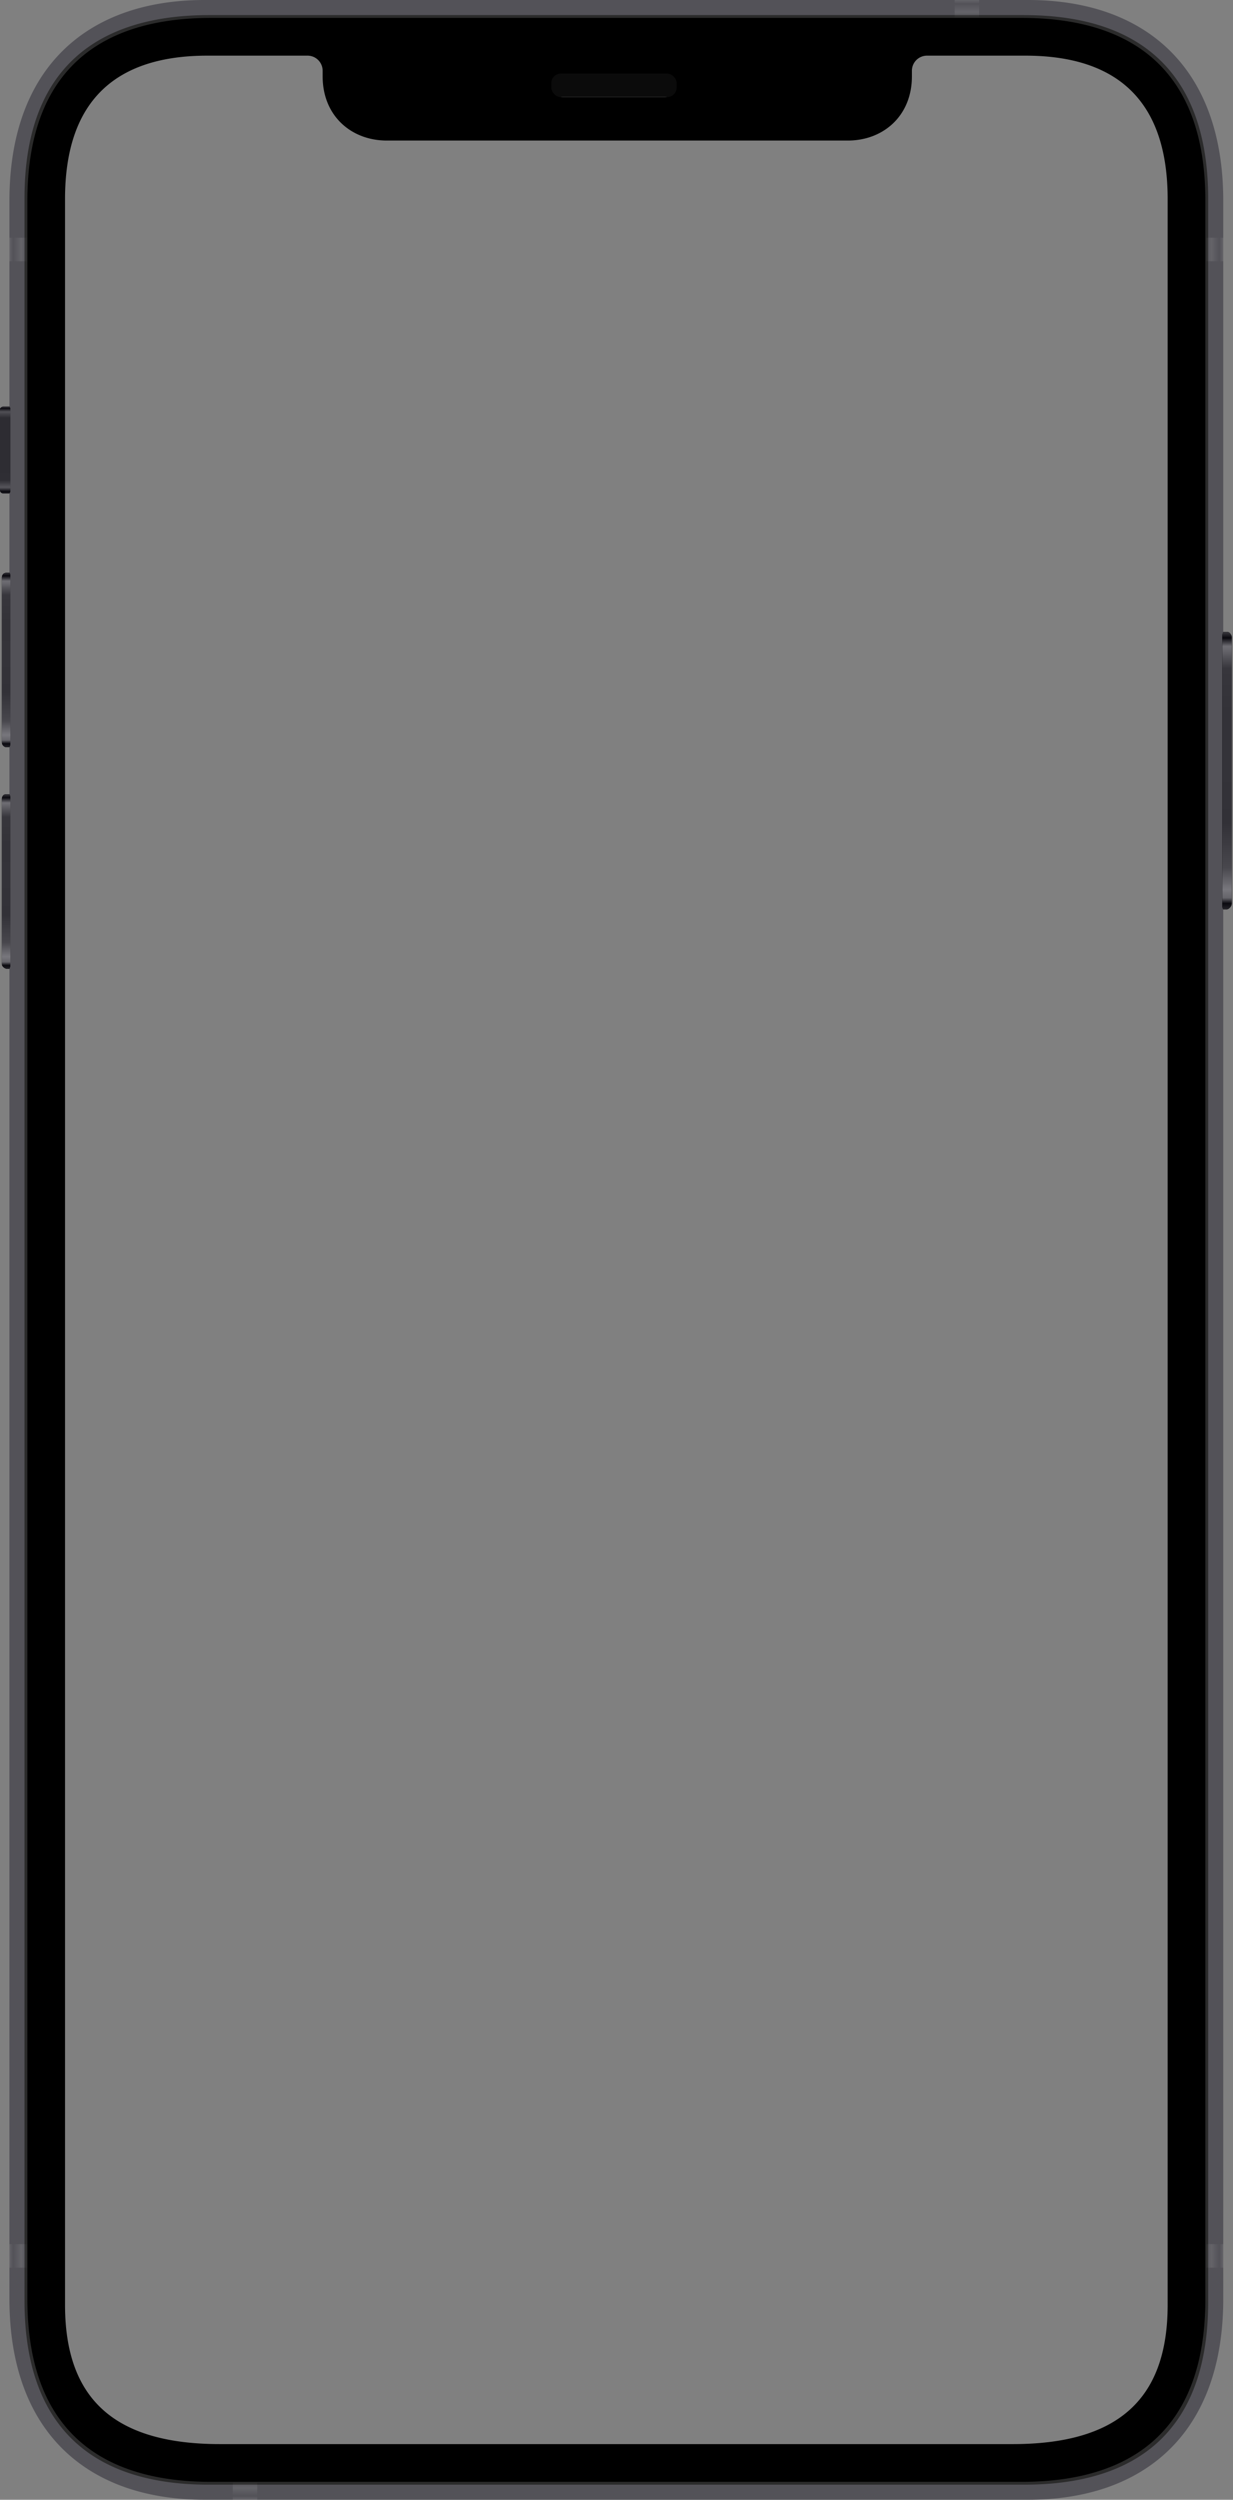<svg xmlns="http://www.w3.org/2000/svg" width="310" height="628"><rect width="100%" height="100%" fill="#808080" stroke="none"/><defs><linearGradient id="a" x1="100%" x2="0%" y1="0%" y2="0%"><stop offset="0%" stop-color="#FFF" stop-opacity="0"/><stop offset="33%" stop-color="#FFF" stop-opacity=".1"/><stop offset="79%" stop-color="#FFF" stop-opacity="0"/><stop offset="100%" stop-color="#FFF" stop-opacity=".1"/></linearGradient><linearGradient id="b" x1="0%" x2="100%" y1="0%" y2="0%"><stop offset="0%" stop-color="#FFF" stop-opacity="0"/><stop offset="33%" stop-color="#FFF" stop-opacity=".1"/><stop offset="79%" stop-color="#FFF" stop-opacity="0"/><stop offset="100%" stop-color="#FFF" stop-opacity=".1"/></linearGradient><linearGradient id="c" x1="0%" x2="0%" y1="100%" y2="0%"><stop offset="0%" stop-color="#FFF" stop-opacity="0"/><stop offset="33%" stop-color="#FFF" stop-opacity=".1"/><stop offset="79%" stop-color="#FFF" stop-opacity="0"/><stop offset="100%" stop-color="#FFF" stop-opacity=".1"/></linearGradient><linearGradient id="d" x1="0%" x2="0%" y1="0%" y2="100%"><stop offset="0%" stop-color="#FFF" stop-opacity="0"/><stop offset="33%" stop-color="#FFF" stop-opacity=".1"/><stop offset="79%" stop-color="#FFF" stop-opacity="0"/><stop offset="100%" stop-color="#FFF" stop-opacity=".1"/></linearGradient><linearGradient id="e" x1="0%" x2="0%" y1="100%" y2="0%"><stop offset="0%" stop-color="#232228"/><stop offset="2%" stop-color="#0A090F"/><stop offset="4%" stop-color="#66656B"/><stop offset="7%" stop-color="#78777D"/><stop offset="15%" stop-color="#48474D"/><stop offset="31%" stop-color="#323137"/><stop offset="51%" stop-color="#343339"/><stop offset="71%" stop-color="#333238"/><stop offset="87%" stop-color="#37363C"/><stop offset="94%" stop-color="#69686E"/><stop offset="95%" stop-color="#6E6D73"/><stop offset="98%" stop-color="#09080E"/><stop offset="100%" stop-color="#37363C"/></linearGradient><linearGradient id="f" x1="0%" x2="0%" y1="100%" y2="0%"><stop offset="0%" stop-color="#232228"/><stop offset="2%" stop-color="#0A090F"/><stop offset="4%" stop-color="#66656B"/><stop offset="7%" stop-color="#78777D"/><stop offset="15%" stop-color="#48474D"/><stop offset="31%" stop-color="#323137"/><stop offset="51%" stop-color="#343339"/><stop offset="71%" stop-color="#333238"/><stop offset="87%" stop-color="#37363C"/><stop offset="94%" stop-color="#69686E"/><stop offset="95%" stop-color="#6E6D73"/><stop offset="98%" stop-color="#09080E"/><stop offset="100%" stop-color="#37363C"/></linearGradient><linearGradient id="g" x1="0%" x2="0%" y1="100%" y2="0%"><stop offset="0%" stop-color="#232228"/><stop offset="2%" stop-color="#0A090F"/><stop offset="4%" stop-color="#66656B"/><stop offset="7%" stop-color="#78777D"/><stop offset="15%" stop-color="#48474D"/><stop offset="31%" stop-color="#323137"/><stop offset="51%" stop-color="#343339"/><stop offset="71%" stop-color="#333238"/><stop offset="87%" stop-color="#37363C"/><stop offset="94%" stop-color="#69686E"/><stop offset="95%" stop-color="#6E6D73"/><stop offset="98%" stop-color="#09080E"/><stop offset="100%" stop-color="#37363C"/></linearGradient><linearGradient id="h" x1="0%" x2="0%" y1="100%" y2="0%"><stop offset="0%" stop-color="#1C1B21"/><stop offset="2%" stop-color="#08070D"/><stop offset="6%" stop-color="#4A494F"/><stop offset="7%" stop-color="#56555B"/><stop offset="15%" stop-color="#2F2E34"/><stop offset="31%" stop-color="#2E2D33"/><stop offset="51%" stop-color="#2E2D33"/><stop offset="71%" stop-color="#2D2C32"/><stop offset="87%" stop-color="#2D2C32"/><stop offset="94%" stop-color="#504F55"/><stop offset="95%" stop-color="#403F45"/><stop offset="98%" stop-color="#0C0B11"/><stop offset="100%" stop-color="#37363C"/></linearGradient><radialGradient id="i" cx="0%" cy="0%" r="0%" fx="0%" fy="0%" gradientTransform="scale(1 1)"><stop offset="26%" stop-color="#12151B"/><stop offset="100%" stop-color="#05090F"/></radialGradient></defs><g fill="none" fill-rule="evenodd"><path fill="#535258" d="M258.5 0c28.92 0 49.05 16.45 49.05 50.48v527.04c0 34.03-20.13 50.48-49.05 50.48H51.42c-28.92 0-49.05-16.45-49.05-50.48V50.48C2.37 16.45 22.5 0 51.42 0H258.5zm.58 8.5H49.58a40 40 0 0 0-40 40v531a40 40 0 0 0 40 40h209.5a40 40 0 0 0 40-40v-531a40 40 0 0 0-40-40z"/><path fill="#2B2B2B" d="M257.56 3.8c27.6 0 46.2 13.1 46.2 46.2v528.23c0 33.12-18.6 45.98-46.2 45.98H52.36c-27.6 0-46.2-13.1-46.2-46.21V49.77C6.16 16.65 25 3.79 52.6 3.79h204.96zm1.52 4.7H49.58a40 40 0 0 0-40 40v531a40 40 0 0 0 40 40h209.5a40 40 0 0 0 40-40v-531a40 40 0 0 0-40-40z"/><path fill="#000" d="M256.85 4.5c27.6 0 46.2 12.87 46.2 45.98v527.04c0 33.12-18.6 45.98-46.2 45.98H53.08c-27.61 0-46.2-12.86-46.2-45.98V50.48c0-33.12 18.59-45.98 46.2-45.98h203.77zm-179.5 9.48H52.12c-22.19 0-35.77 10.48-35.77 36.02v529.05c0 24.23 13.1 34.97 39 34.97h199.22c25.9 0 39-10.74 39-34.97V50c0-25.54-13.58-36.02-35.77-36.02h-24.76a3.8 3.8 0 0 0-3.77 3.8v1.4c0 9.96-7.22 16.13-16.12 16.13H97.25c-8.9 0-16.13-6.17-16.13-16.13v-1.4a3.8 3.8 0 0 0-3.77-3.8z"/><path d="M2.37 59.72h4.5v5.92h-4.5z"/><path fill="url(#a)" fill-rule="nonzero" d="M2.37 59.72h4.5v5.92h-4.5z"/><path d="M2.37 563.78h4.5v5.92h-4.5z"/><path fill="url(#a)" fill-rule="nonzero" d="M2.37 563.78h4.5v5.92h-4.5z"/><path d="M303.05 59.72h4.5v5.92h-4.5z"/><path fill="url(#b)" fill-rule="nonzero" d="M303.05 59.72h4.5v5.92h-4.5z"/><path d="M303.05 563.78h4.5v5.92h-4.5z"/><path fill="url(#b)" fill-rule="nonzero" d="M303.05 563.78h4.5v5.92h-4.5z"/><path d="M240.02 0h6.16v4.5h-6.16z"/><path fill="url(#c)" fill-rule="nonzero" d="M240.02 0h6.16v4.5h-6.16z"/><path d="M58.52 623.5h6.16v4.5h-6.16z"/><path fill="url(#d)" fill-rule="nonzero" d="M58.52 623.5h6.16v4.5h-6.16z"/><path fill="#000" d="M307.55 228.45h.95c.37 0 1.18-.69 1.18-1.42v-67.07c0-.4-.56-1.18-.94-1.18h-1.19s-.23.32-.23.92v68.03c0 .47.23.72.23.72z"/><path fill="url(#e)" fill-rule="nonzero" d="M307.55 228.45h.95c.37 0 1.18-.69 1.18-1.42v-67.07c0-.4-.56-1.18-.94-1.18h-1.19s-.23.32-.23.92v68.03c0 .47.23.72.23.72z"/><path fill="#000" d="M2.37 243.38h-.71c-.3 0-1.19-.46-1.19-1.19v-41.47c0-.43.27-1.18.95-1.18h.95s.24.32.24.92v41.95c0 .58-.24.92-.24.97z"/><path fill="url(#f)" fill-rule="nonzero" d="M2.37 243.38h-.71c-.3 0-1.19-.46-1.19-1.19v-41.47c0-.43.27-1.18.95-1.18h.95s.24.32.24.92v41.95c0 .58-.24.92-.24.97z"/><path fill="#000" d="M2.37 187.69h-.95c-.27 0-.95-.44-.95-1.19v-41.47s.04-.67.48-.95c.44-.27.93-.23 1.42-.23 0 .03.24.28.24.72v42.2c0 .6-.24.92-.24.92z"/><path fill="url(#g)" fill-rule="nonzero" d="M2.37 187.69h-.95c-.27 0-.95-.44-.95-1.19v-41.47s.04-.67.48-.95c.44-.27.93-.23 1.42-.23 0 .03.24.28.24.72v42.2c0 .6-.24.92-.24.92z"/><path fill="#000" d="M2.37 102.14s.24.26.24.73v20.37c0 .45-.24.7-.24.7H.7c-.12 0-.71-.12-.71-.95v-20.14c0-.42.6-.71.71-.71h1.66z"/><path fill="url(#h)" fill-rule="nonzero" d="M2.37 102.14s.24.26.24.73v20.37c0 .45-.24.7-.24.7H.7c-.12 0-.71-.12-.71-.95v-20.14c0-.42.6-.71.71-.71h1.66z"/><path fill="#FFF" d="M141.47 18.7h25.72a2.86 2.86 0 0 1 0 5.7h-25.72a2.86 2.86 0 0 1 0-5.7z"/><path d="M182.8 16.59a5.1 5.1 0 1 1 0 10.19 5.1 5.1 0 0 1 0-10.2z"/><path fill="url(#i)" fill-rule="nonzero" d="M182.8 16.59a5.1 5.1 0 1 1 0 10.19 5.1 5.1 0 0 1 0-10.2z"/><rect width="31.51" height="5.92" x="138.61" y="18.48" fill="#0B0B0B" rx="2.4"/></g></svg>